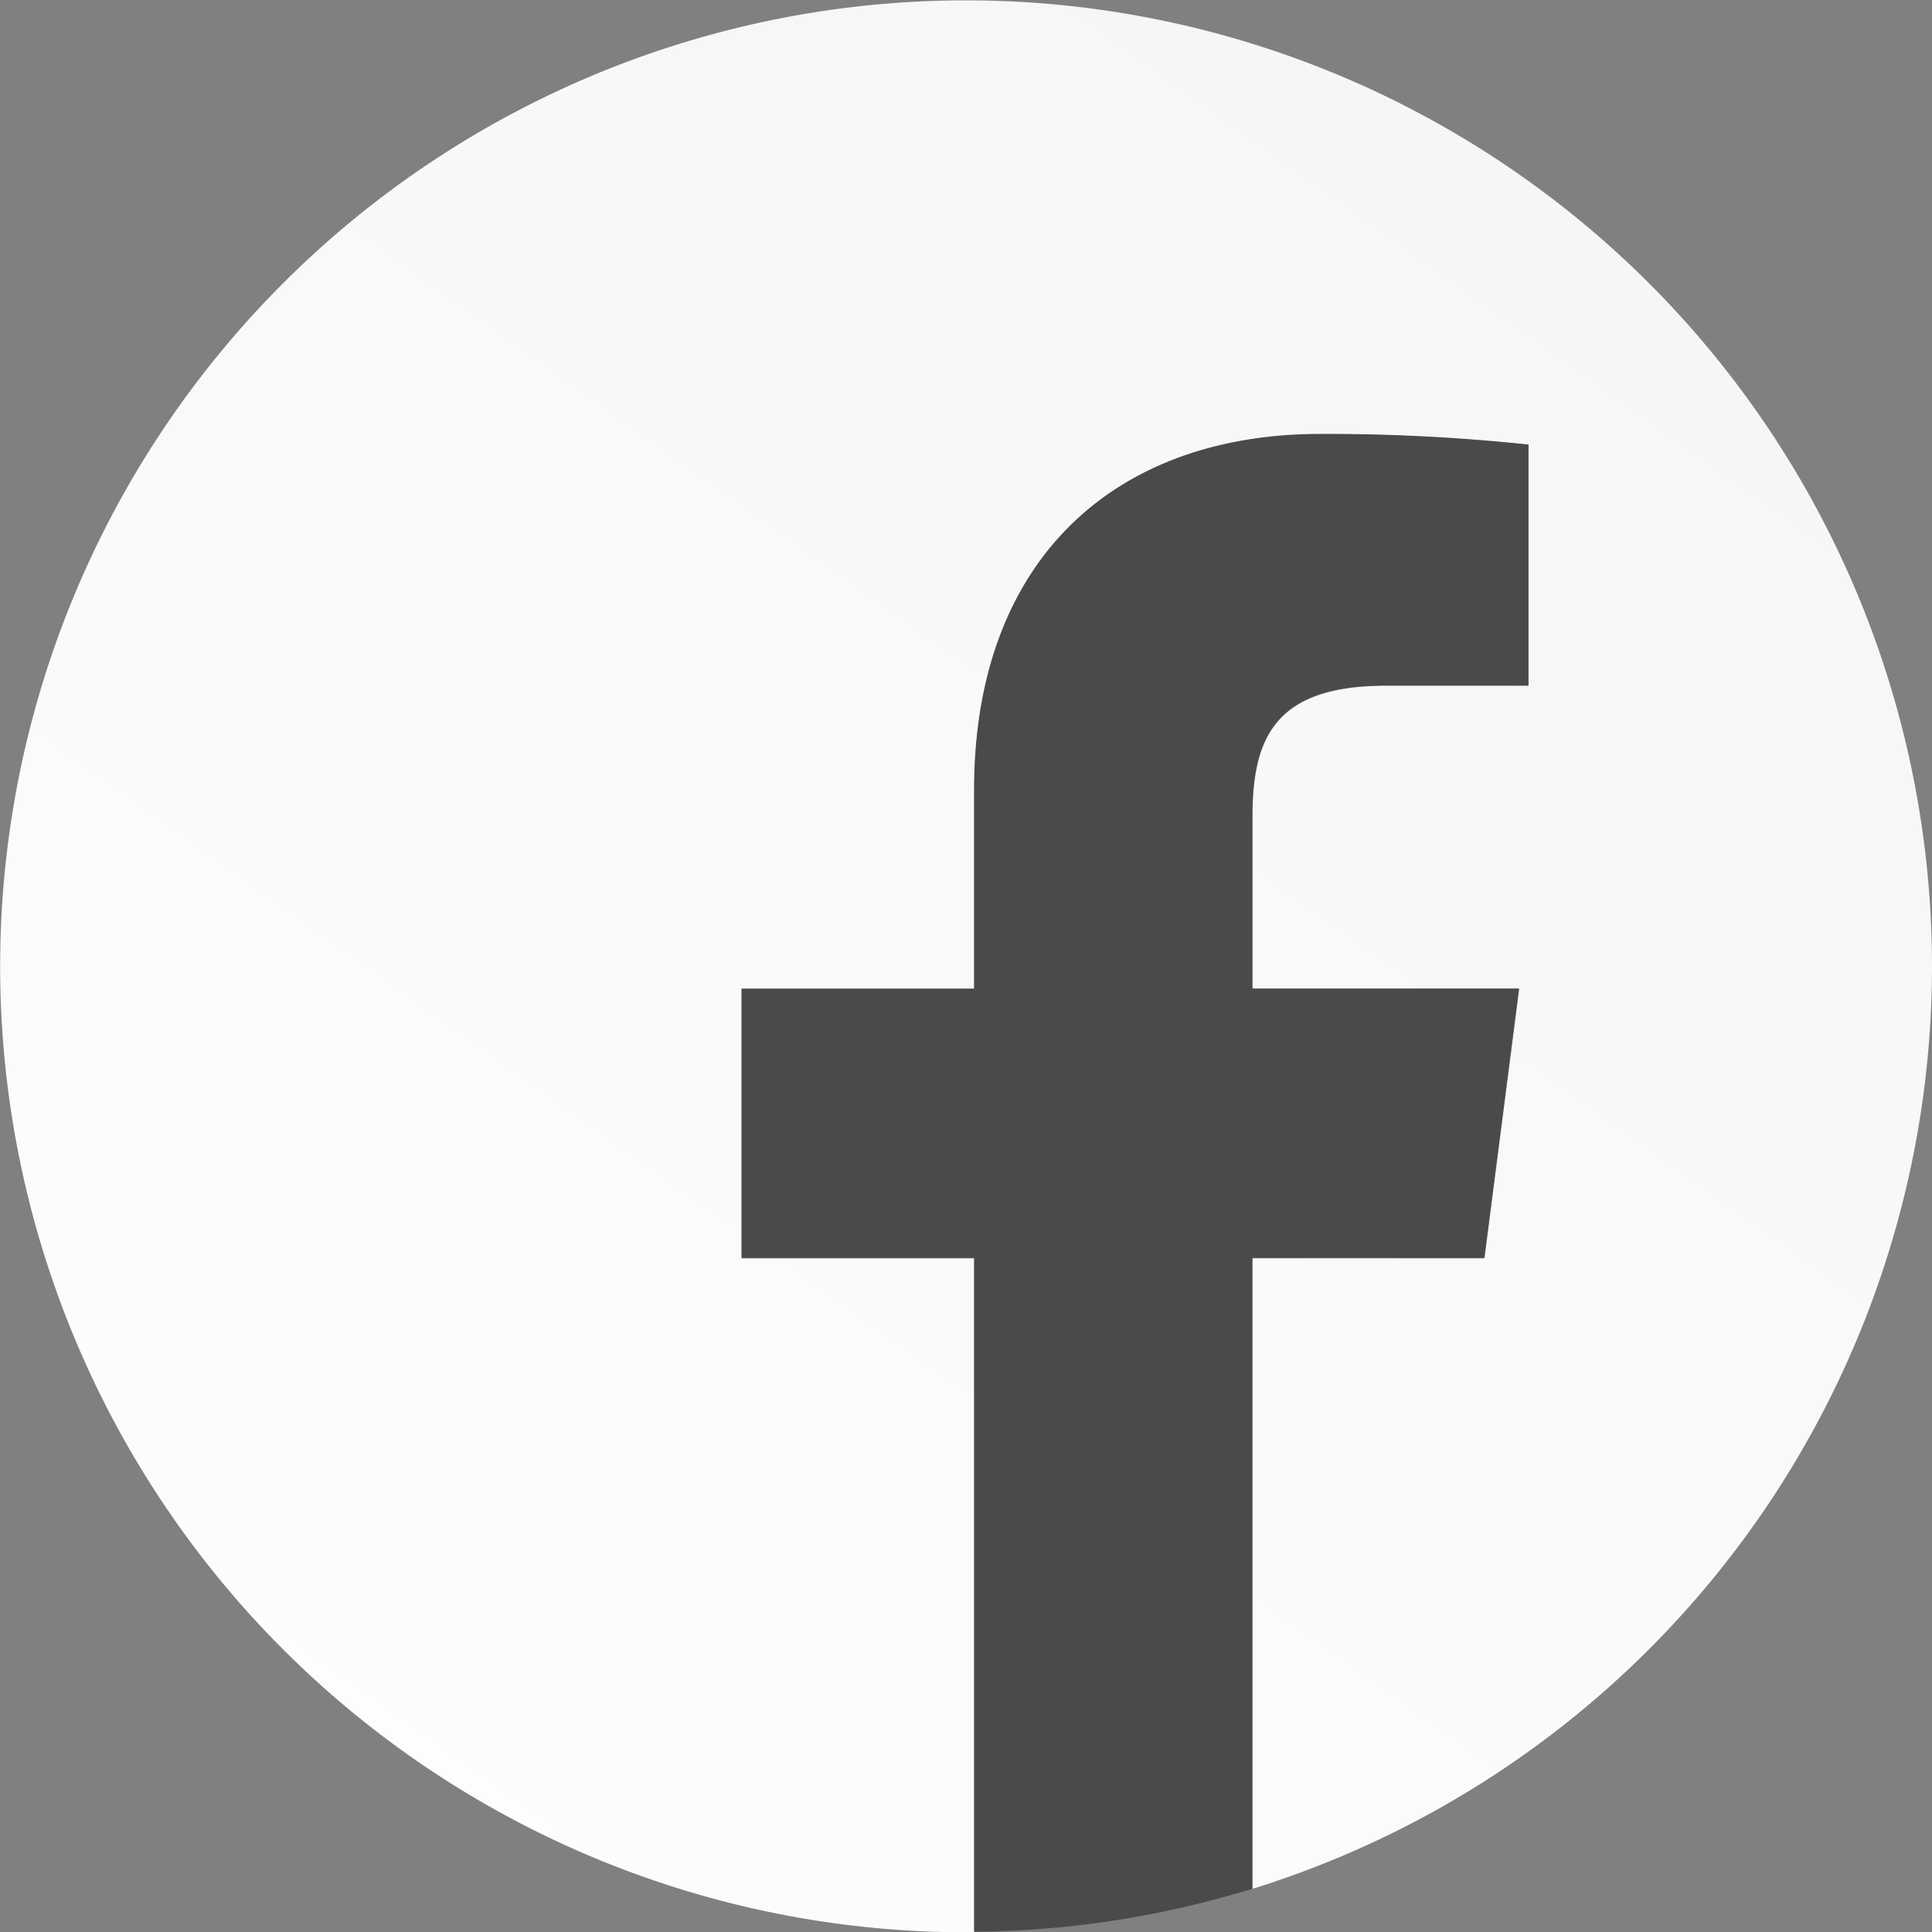 <?xml version="1.0" encoding="UTF-8"?> <svg xmlns="http://www.w3.org/2000/svg" xmlns:xlink="http://www.w3.org/1999/xlink" width="27.827" height="27.827" viewBox="0 0 27.827 27.827"><rect x="0" y="0" width="27.827" height="27.827" fill="#808080" stroke="none"/><defs><style>.a{fill:none;}.b{clip-path:url(#a);}.c{fill:url(#b);}.d{fill:#4a4a4a;}</style><clipPath id="a"><rect class="a" width="27.827" height="27.827"></rect></clipPath><linearGradient id="b" x1="0.795" y1="0.085" x2="0.001" y2="1.203" gradientUnits="objectBoundingBox"><stop offset="0" stop-color="#f6f6f7"></stop><stop offset="1" stop-color="#fff"></stop></linearGradient></defs><g class="b"><path class="c" d="M-1082.788,782.808A13.914,13.914,0,0,0-1096.7,768.9a13.913,13.913,0,0,0-13.913,13.913,13.913,13.913,0,0,0,13.913,13.913l.119,0v-9.707h-3.35v-3.88h3.35v-2.861c0-3.32,2.028-5.128,4.989-5.128a27.6,27.6,0,0,1,2.994.153v3.47h-2.054c-1.611,0-1.922.765-1.922,1.889v2.477h3.841l-.5,3.88h-3.341V796.1A13.92,13.92,0,0,0-1082.788,782.808Z" transform="translate(1110.615 -768.895)"></path><path class="d" d="M-1046.7,811.895l.5-3.88h-3.841v-2.477c0-1.123.312-1.888,1.922-1.888h2.054v-3.47a27.539,27.539,0,0,0-2.994-.153c-2.961,0-4.989,1.808-4.989,5.128v2.861h-3.35v3.88h3.35V821.6a13.921,13.921,0,0,0,4.006-.619v-9.087Z" transform="translate(1068.078 -793.777)"></path></g></svg> 